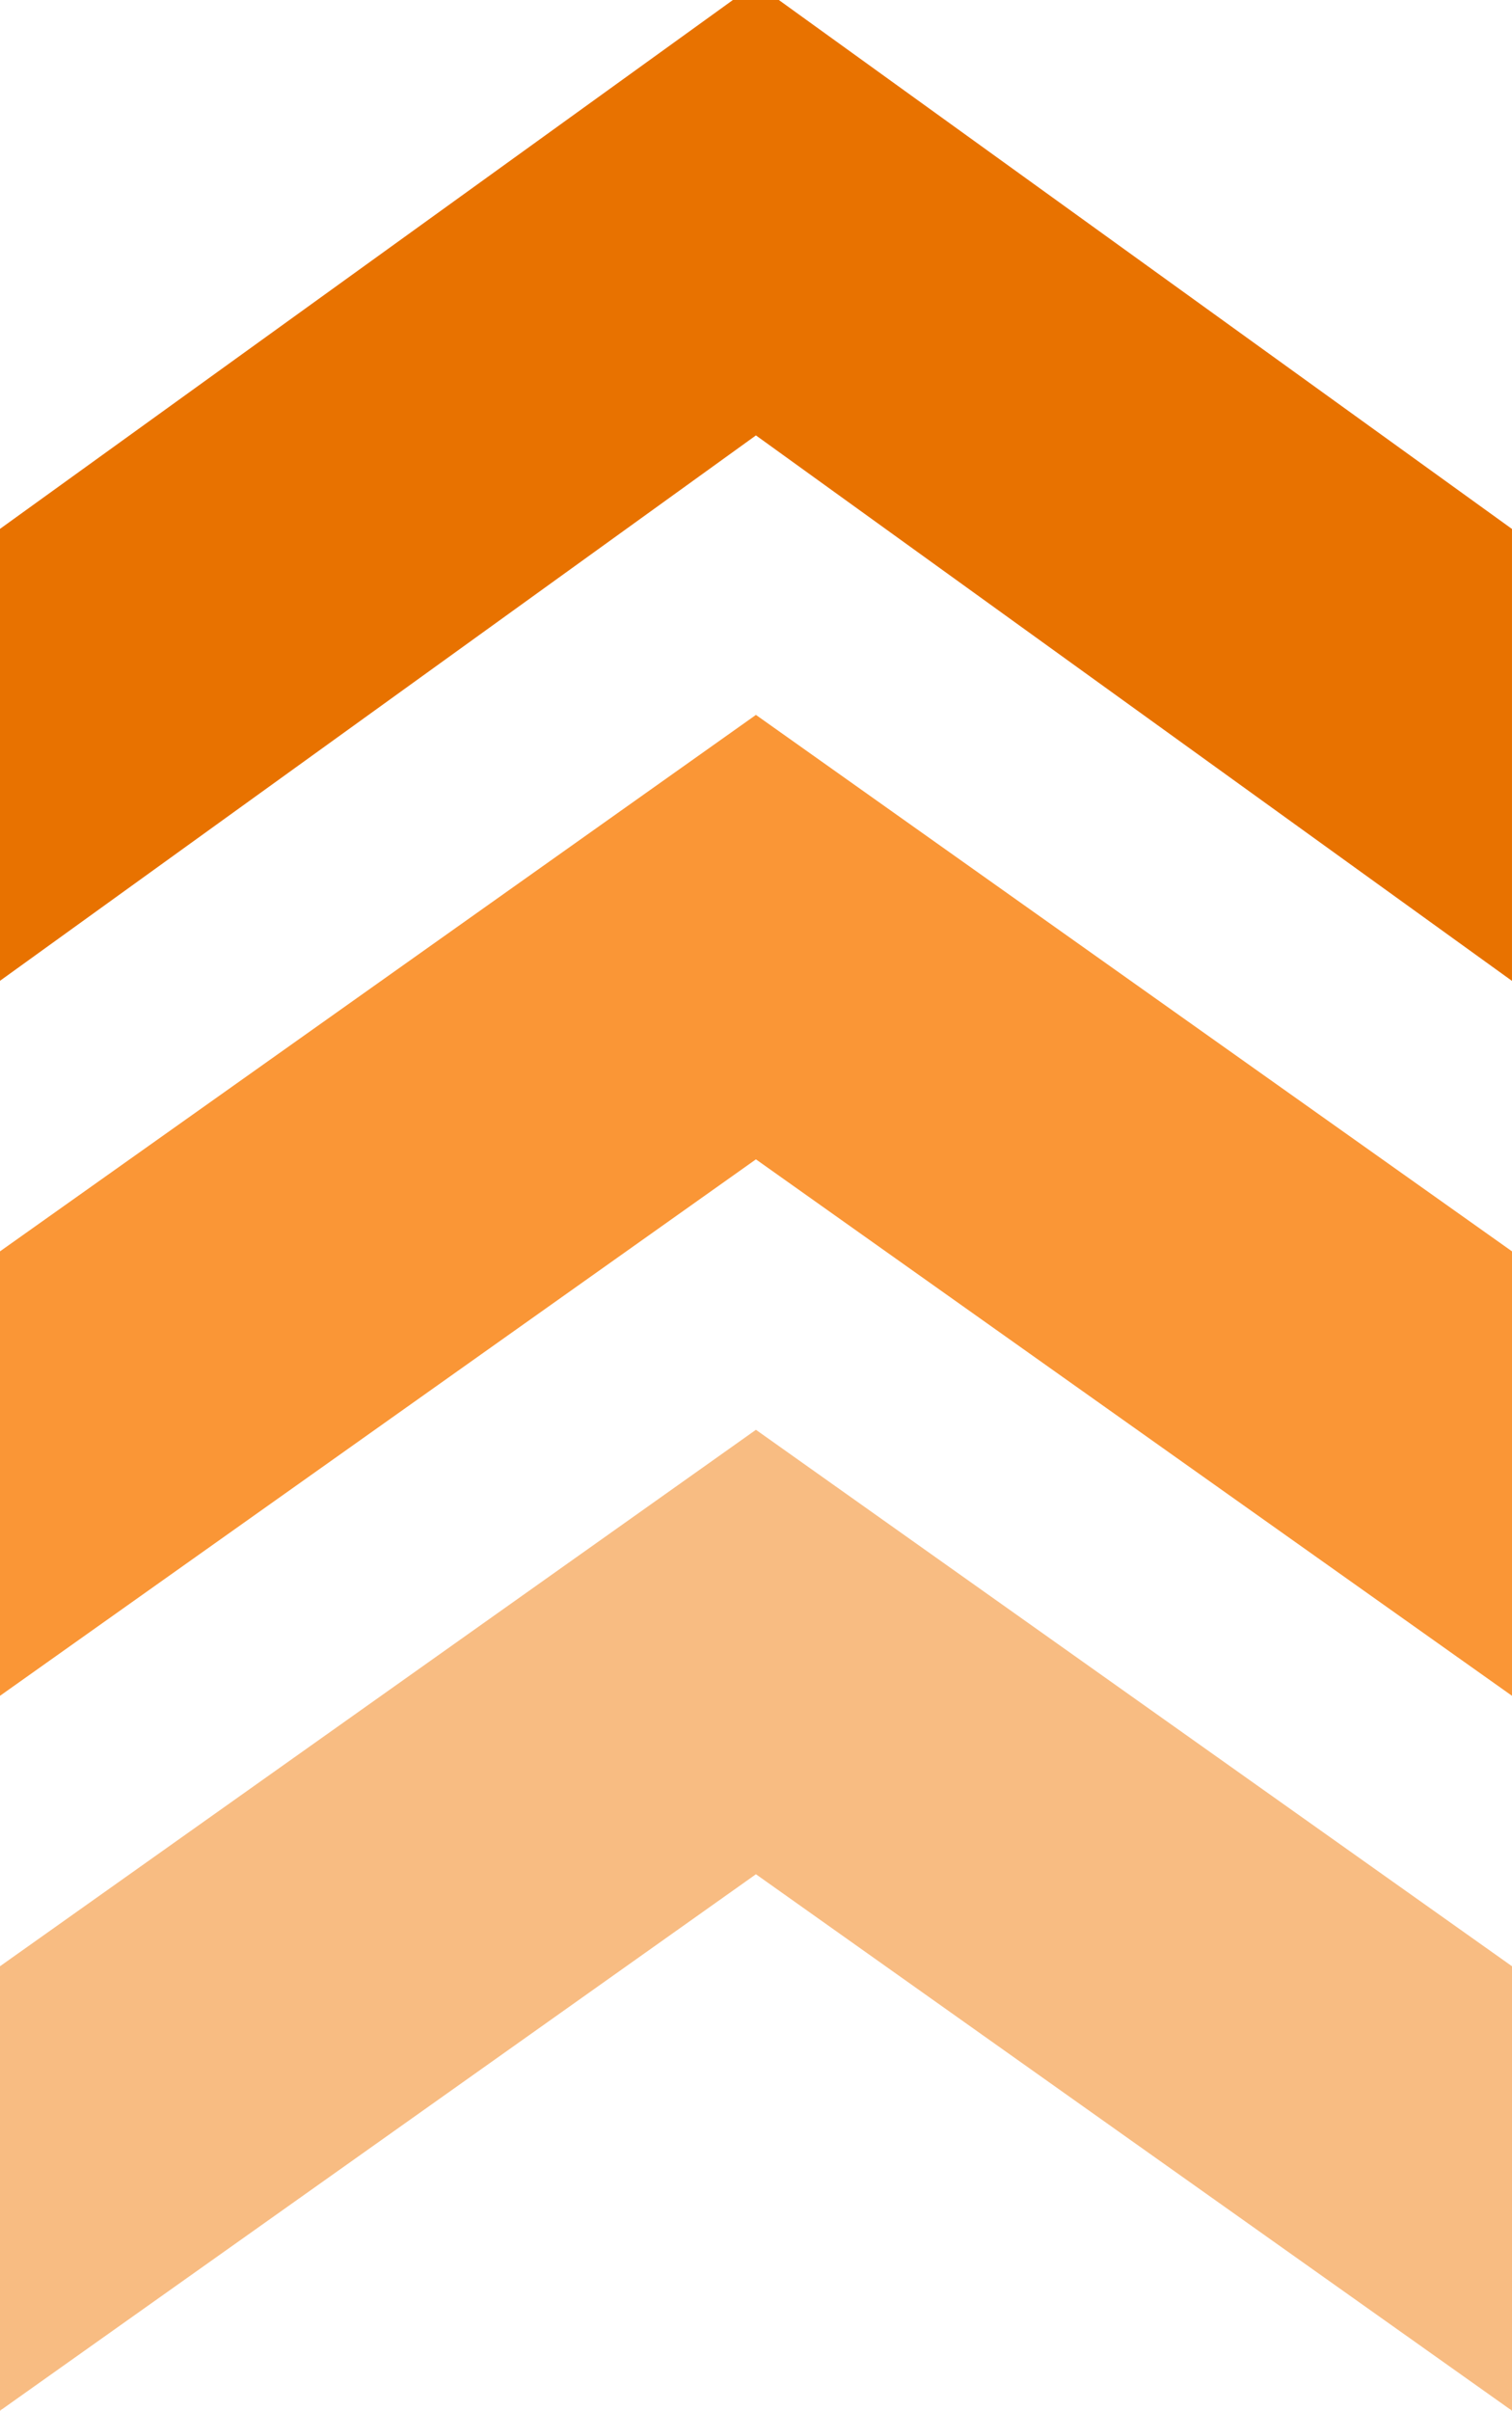 <svg width="91" height="145" viewBox="0 0 91 145" fill="none" xmlns="http://www.w3.org/2000/svg">
<g clip-path="url(#clip0_1254_31626)">
<path d="M45.496 -0.994L91 31.817L91 59L45.496 26.189L-2.68787e-10 58.994L-1.18849e-06 31.811L45.496 -1L45.496 -0.994Z" fill="#E87200"/>
<path d="M45.496 43L91 75.267L91 102L45.496 69.733L0 102L-1.16854e-06 75.267L45.496 43Z" fill="#FA9636"/>
<path d="M45.496 86L91 118.267L91 145L45.496 112.733L0 145L-1.16854e-06 118.267L45.496 86Z" fill="#F8BC82"/>
</g>
<defs>
<clipPath id="clip0_1254_31626">
<rect width="145" height="91" fill="white" transform="translate(-0.001 145) rotate(-90)"/>
</clipPath>
</defs>
</svg>

